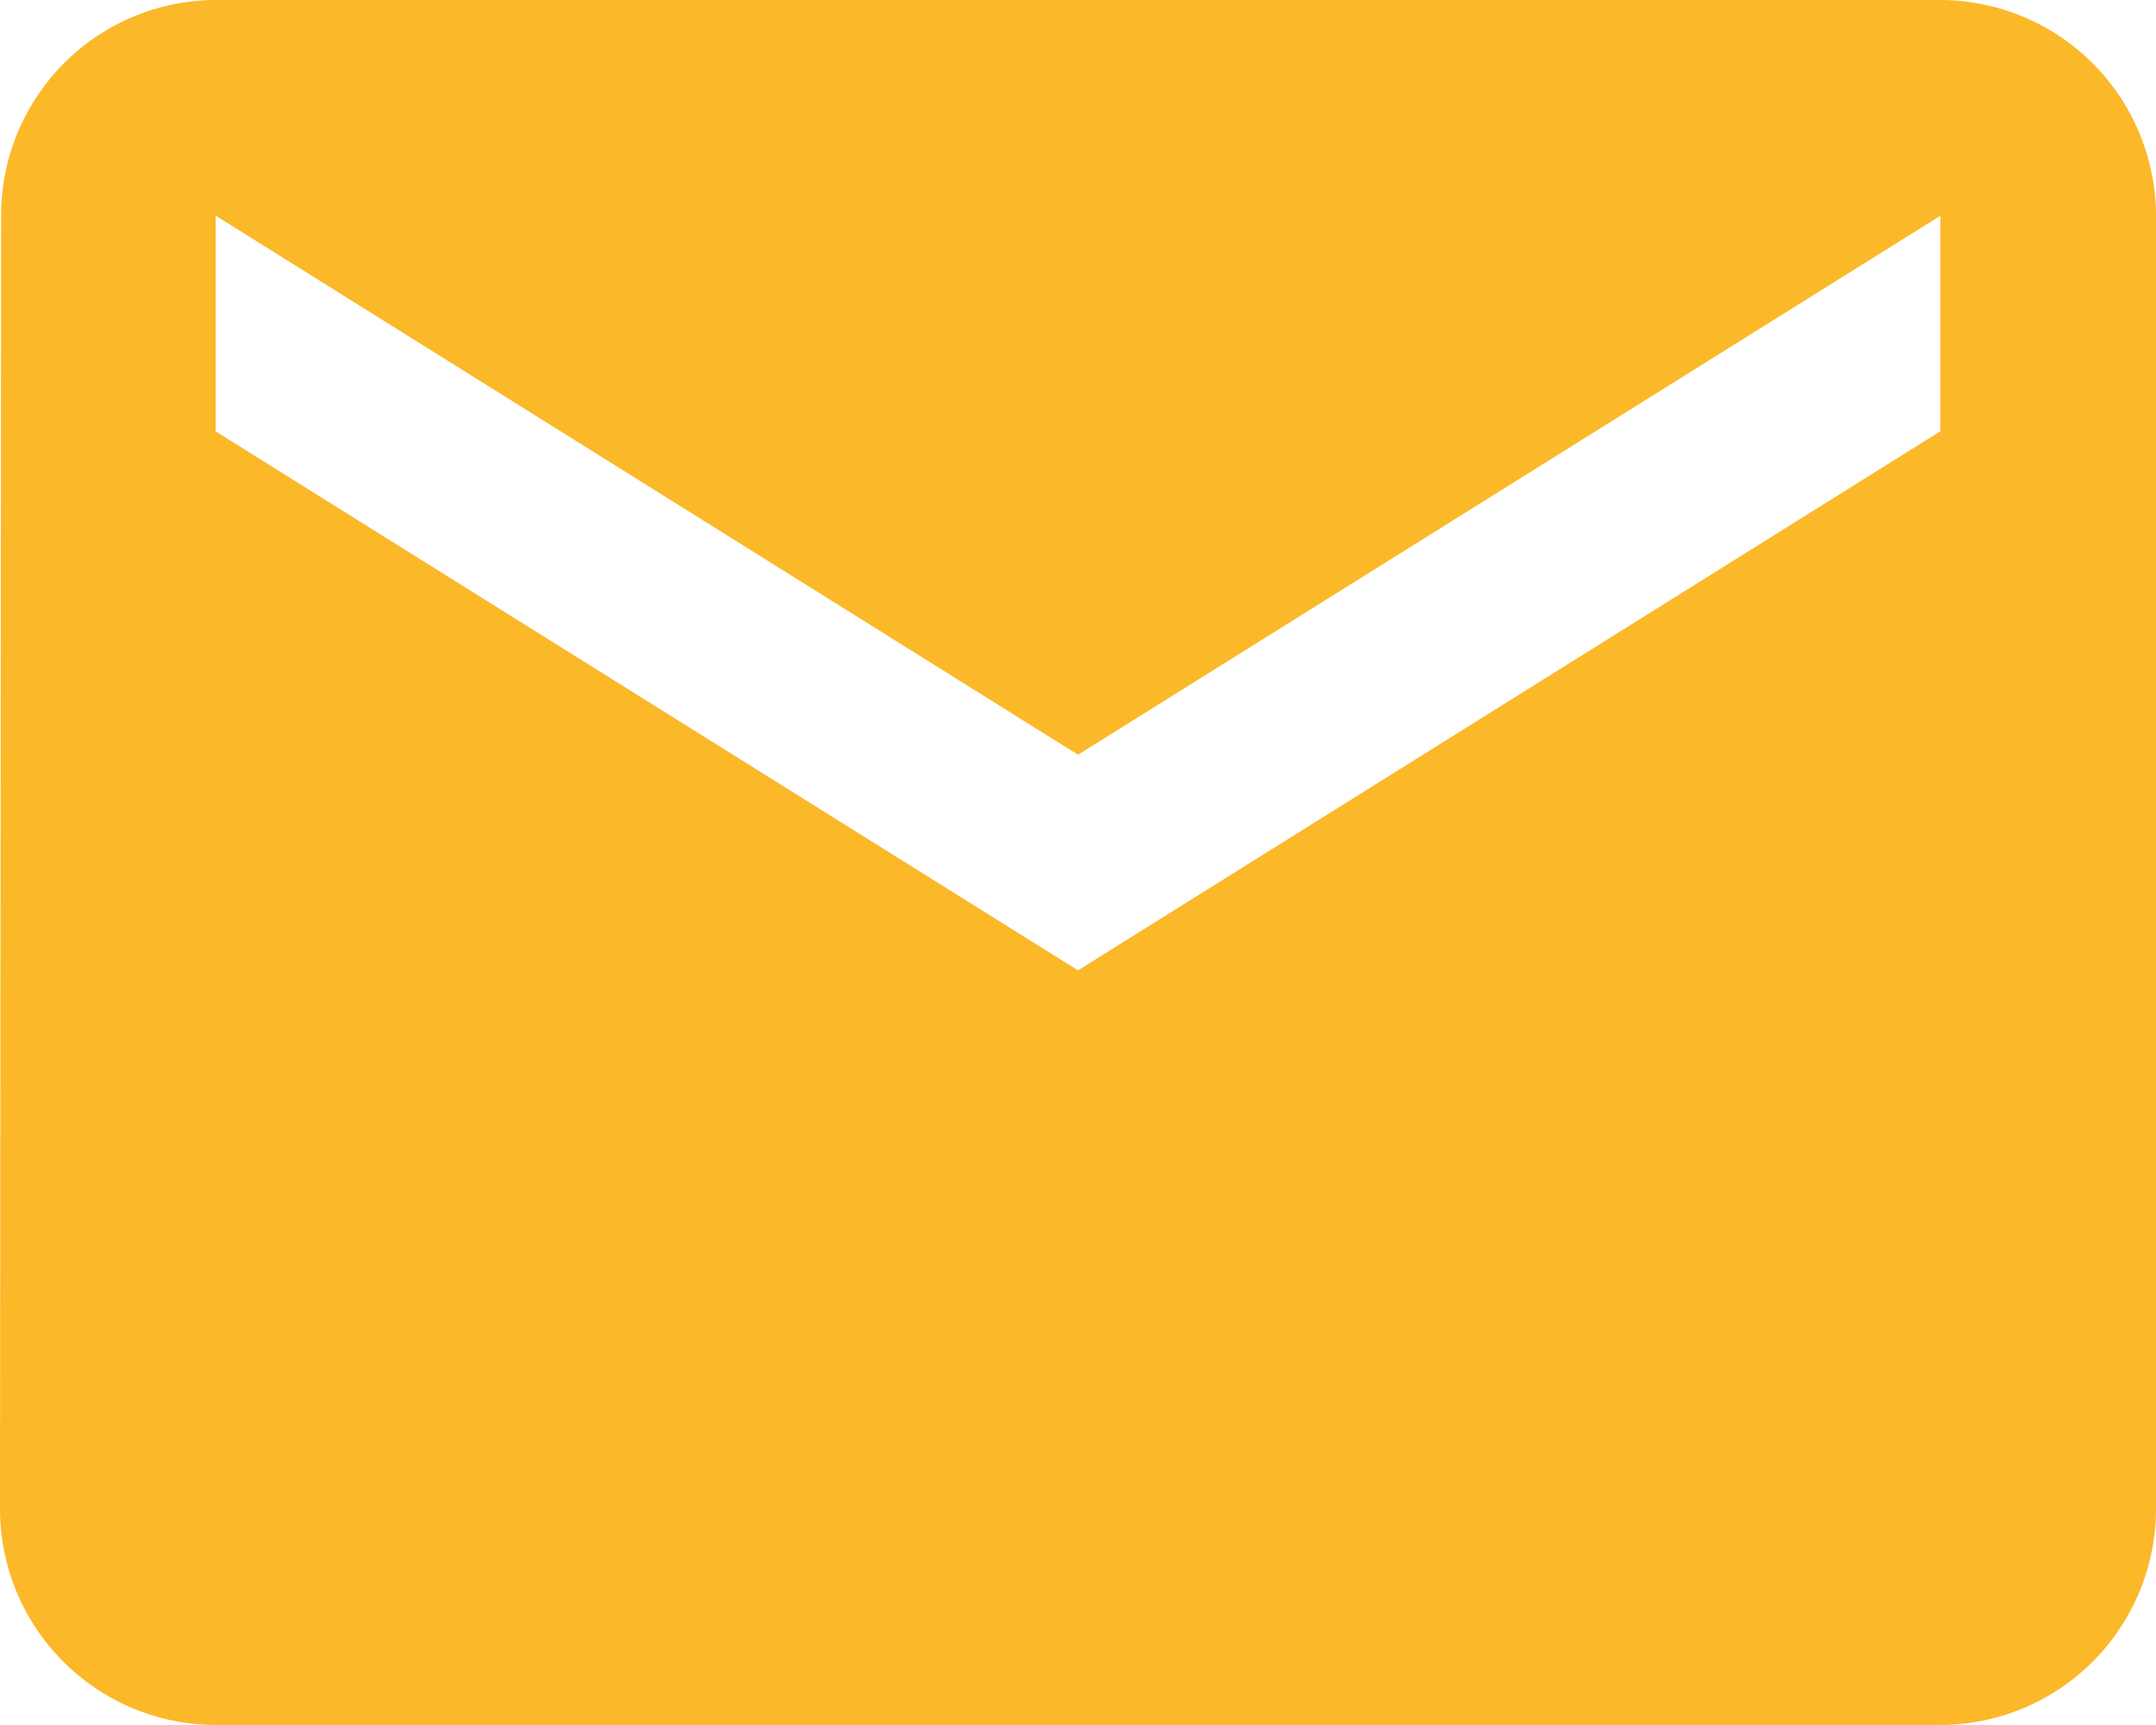 <svg xmlns="http://www.w3.org/2000/svg" width="21.25" height="17" viewBox="0 0 21.25 17">
  <path id="Icon_material-email" data-name="Icon material-email" d="M22.125,6h-17A2.122,2.122,0,0,0,3.011,8.125L3,20.875A2.131,2.131,0,0,0,5.125,23h17a2.131,2.131,0,0,0,2.125-2.125V8.125A2.131,2.131,0,0,0,22.125,6Zm0,4.25-8.5,5.313-8.5-5.312V8.125l8.5,5.313,8.5-5.312Z" transform="translate(-3 -6)" fill="#fbb829"/>
</svg>
